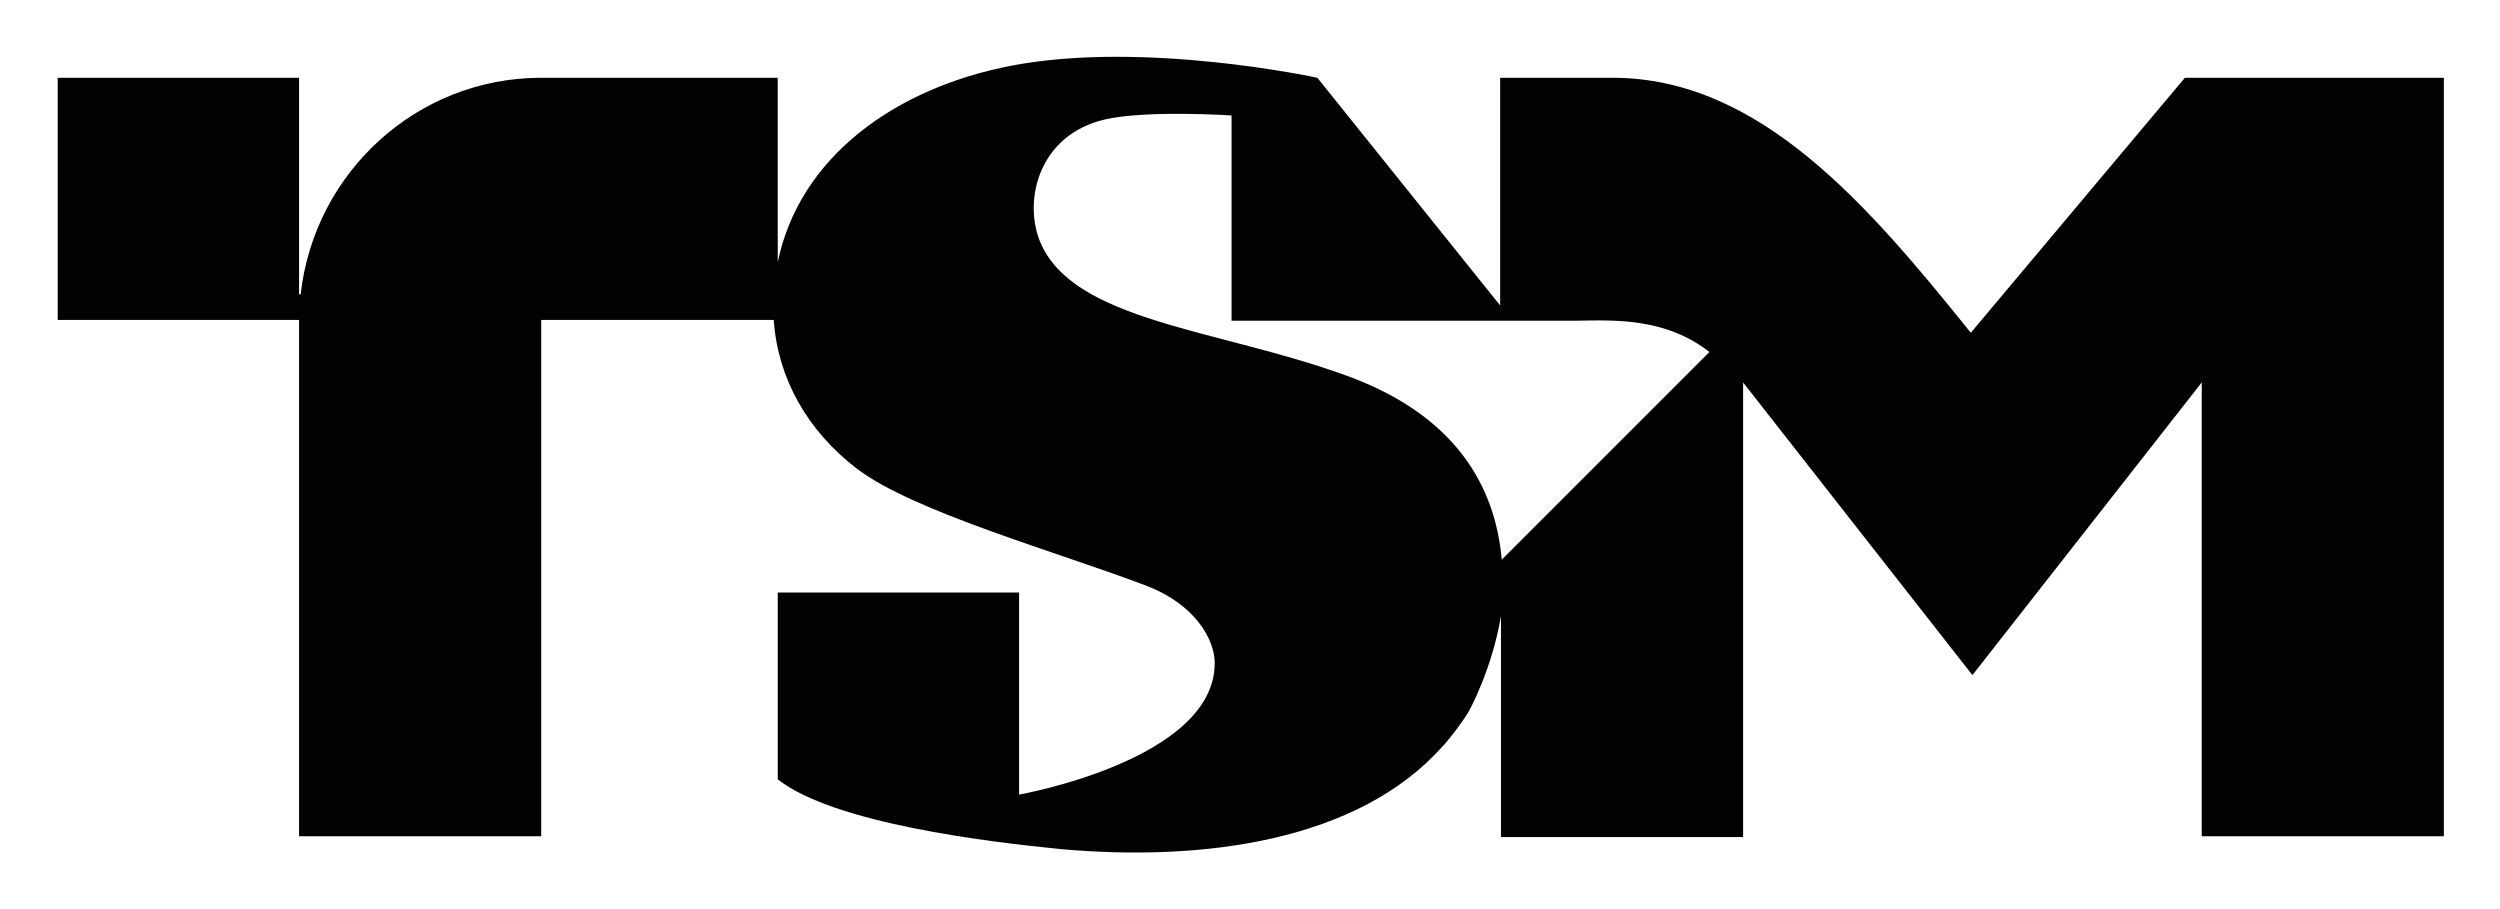 <?xml version="1.0" encoding="utf-8"?>
<!-- Generator: Adobe Illustrator 28.0.0, SVG Export Plug-In . SVG Version: 6.00 Build 0)  -->
<svg version="1.1" id="Livello_1" xmlns="http://www.w3.org/2000/svg" xmlns:xlink="http://www.w3.org/1999/xlink" x="0px" y="0px"
	 viewBox="0 0 311.8 113.4" style="enable-background:new 0 0 311.8 113.4;" xml:space="preserve">
<style type="text/css">
	.st0{fill:#020203;}
</style>
<g>
	<path class="st0" d="M245.8,41.5c-12.8-15.9-26.3-31.8-44.7-31.8c-6.8,0-14,0-14,0v28.4L164.3,9.7c0,0-21.6-4.7-38.2-1.5
		C111.6,11,99.7,19.6,97,32.7v-23H67.5c-15.5,0-28.3,11.8-30,27h-0.2v-27l-30.1,0v30.2h30.1v64.4h30.2V39.9h29
		c0.5,7.3,4.2,13.8,10.3,18.5c7,5.4,25.3,10.5,36.3,14.7c5.9,2.3,8.4,6.6,8.4,9.6c0,12.1-24.4,16.4-24.4,16.4V73.9H97v23.3
		c7,5.5,26.2,7.8,35.3,8.7c17.8,1.6,37.1-1,47.6-12.8l0.2-0.2c1.1-1.3,2.2-2.7,3.1-4.2c0,0,2.9-5.2,4-11.9v27.6l30.2,0V47.7
		l28.6,36.5l28.6-36.5v56.6h30.2V9.7l-32.3,0L245.8,41.5z M187.3,69.8c-0.8-9-5.6-18-19.5-23c-16-5.8-34-6.7-38.1-16.7
		c-2.1-5.2-0.1-13.3,8.1-15.2c5.2-1.2,15.8-0.5,15.8-0.5l0,25.6h33.3v0h9.7c5.1-0.1,11.2-0.3,16.6,3.9L187.3,69.8z"/>
</g>
</svg>
